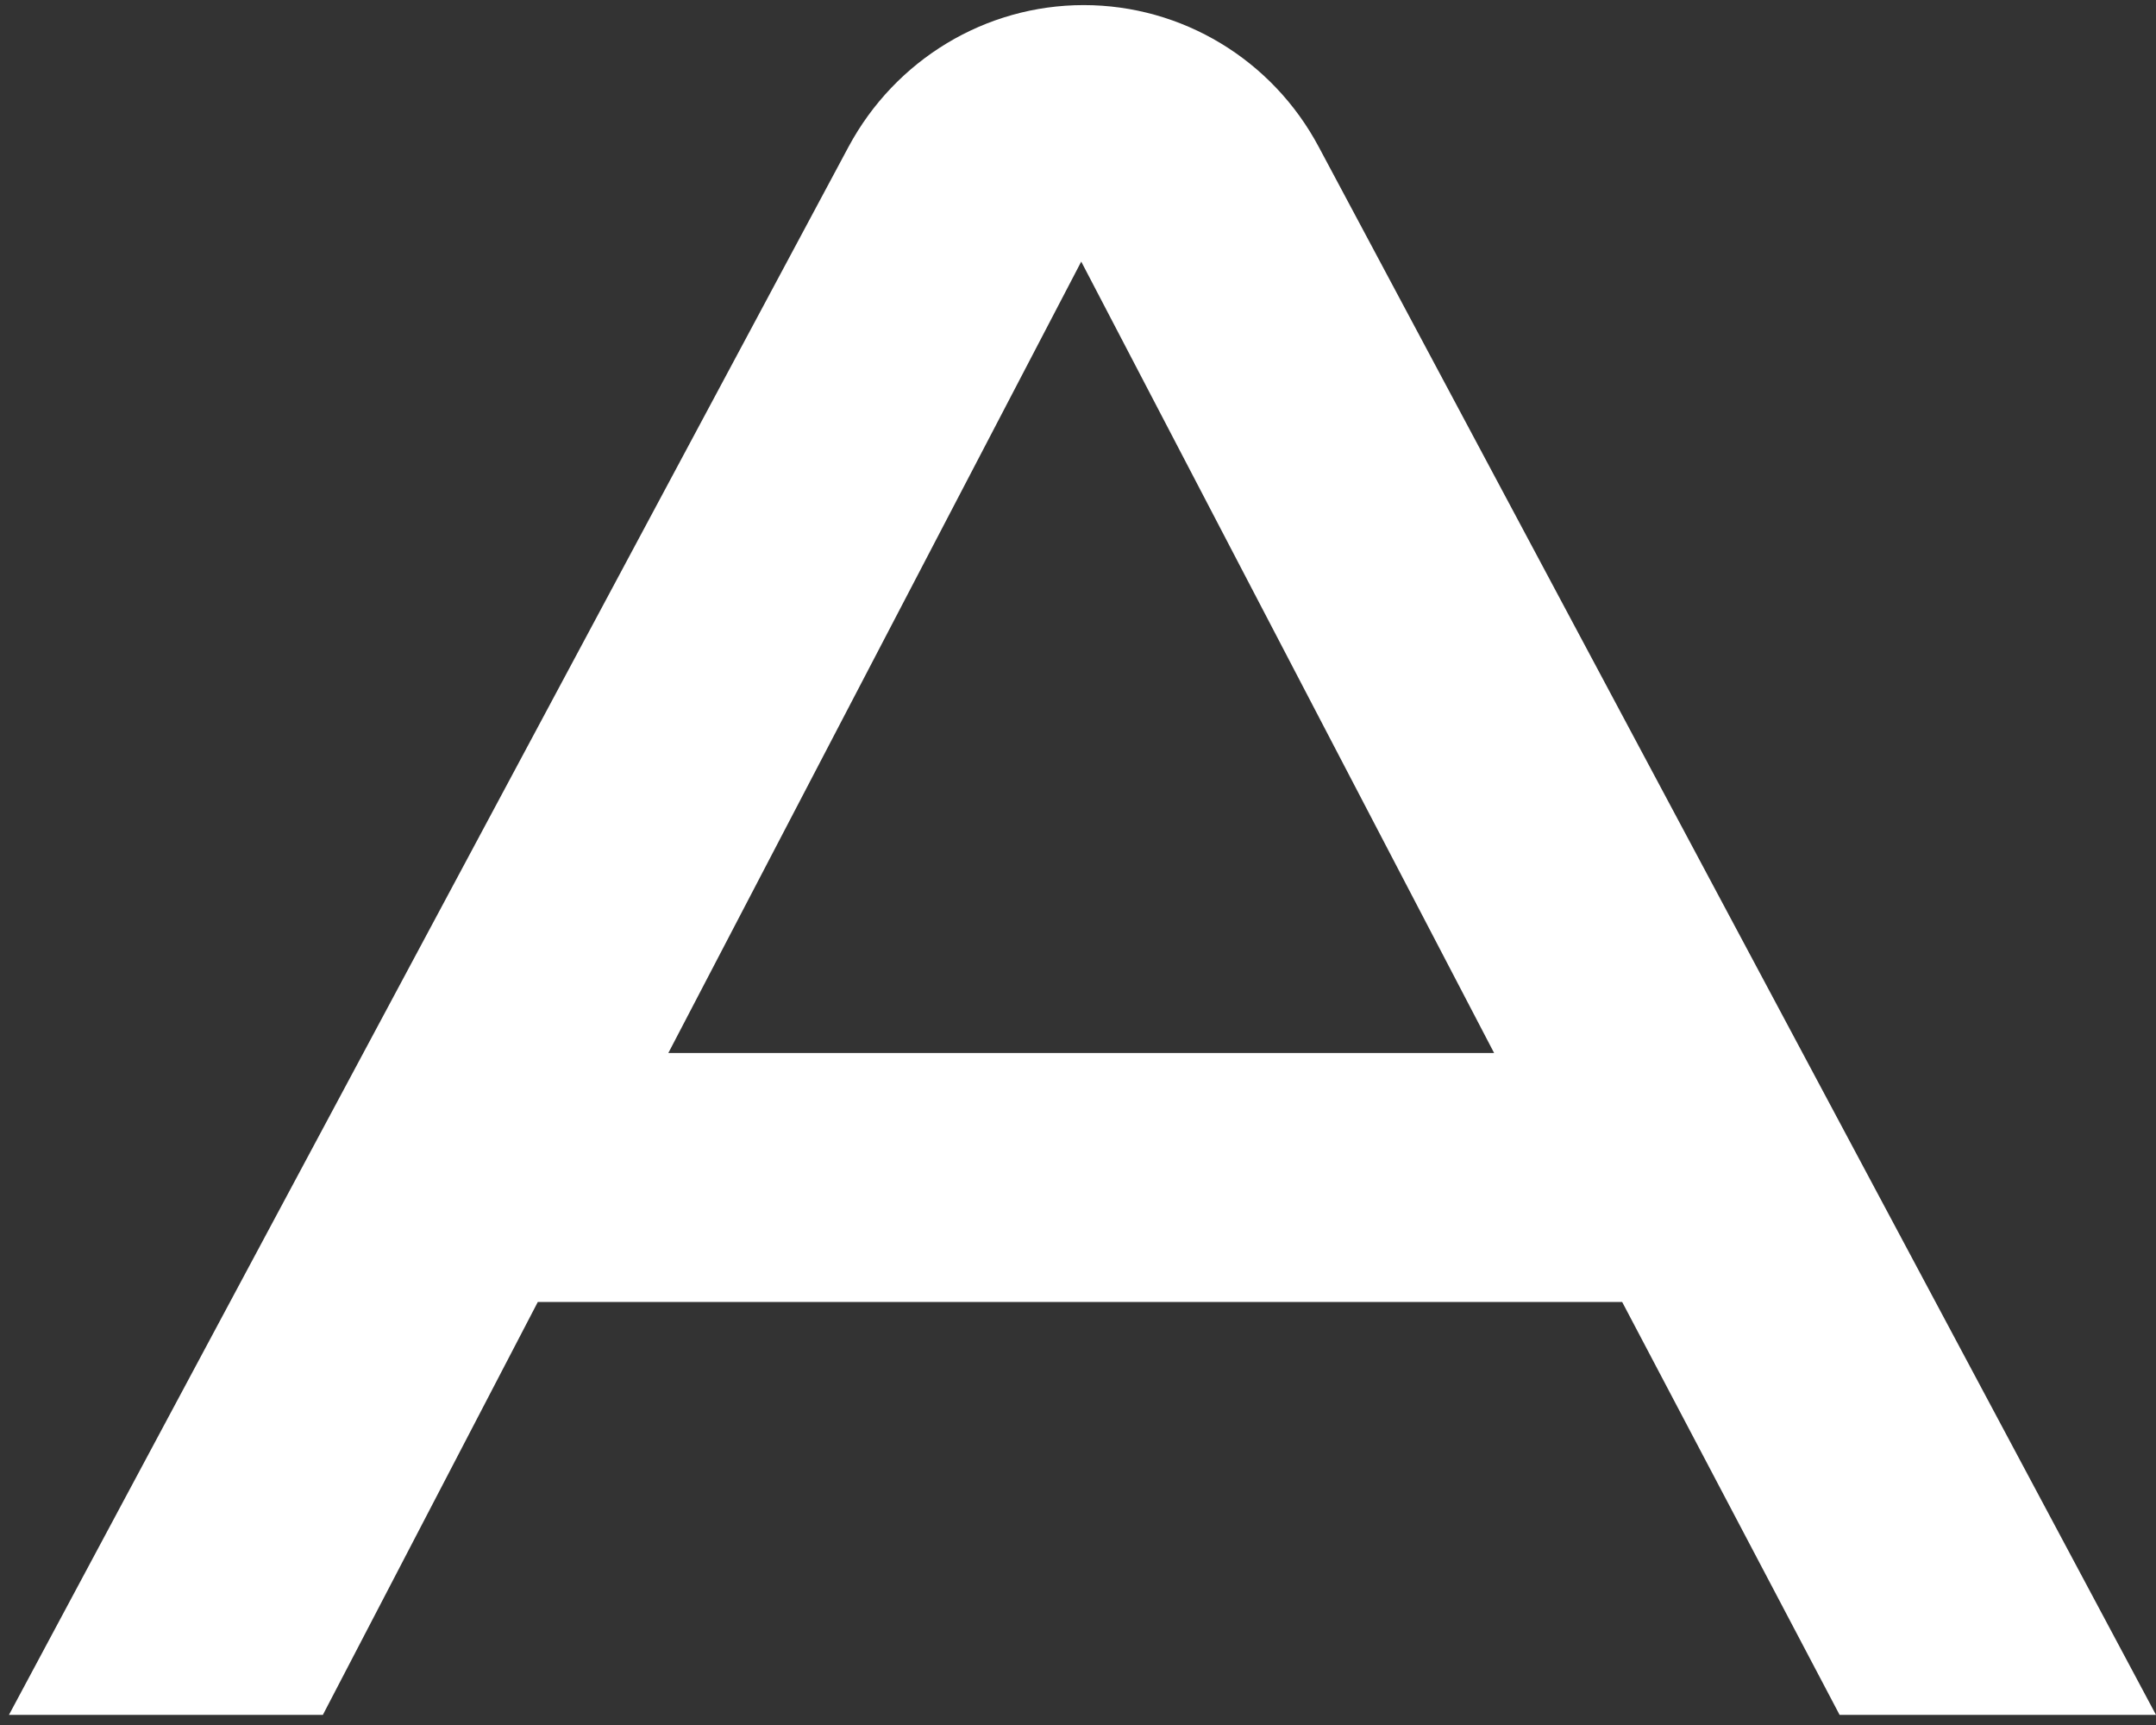 <svg width="140" height="112" viewBox="0 0 140 112" fill="none" xmlns="http://www.w3.org/2000/svg">
<rect x="0" y="0" width="140" height="112" fill="#333333" stroke="none"/>
<path d="M105.335 84.533H34.923L20.965 111.343H0.581L55.1 9.531C58.141 3.871 63.991 0.331 70.371 0.331C76.751 0.331 82.625 3.871 85.642 9.555L140 111.343H119.455L105.335 84.533ZM97.02 68.368L70.21 16.985L43.399 68.368H97.043H97.02Z" fill="white"/>
</svg>
